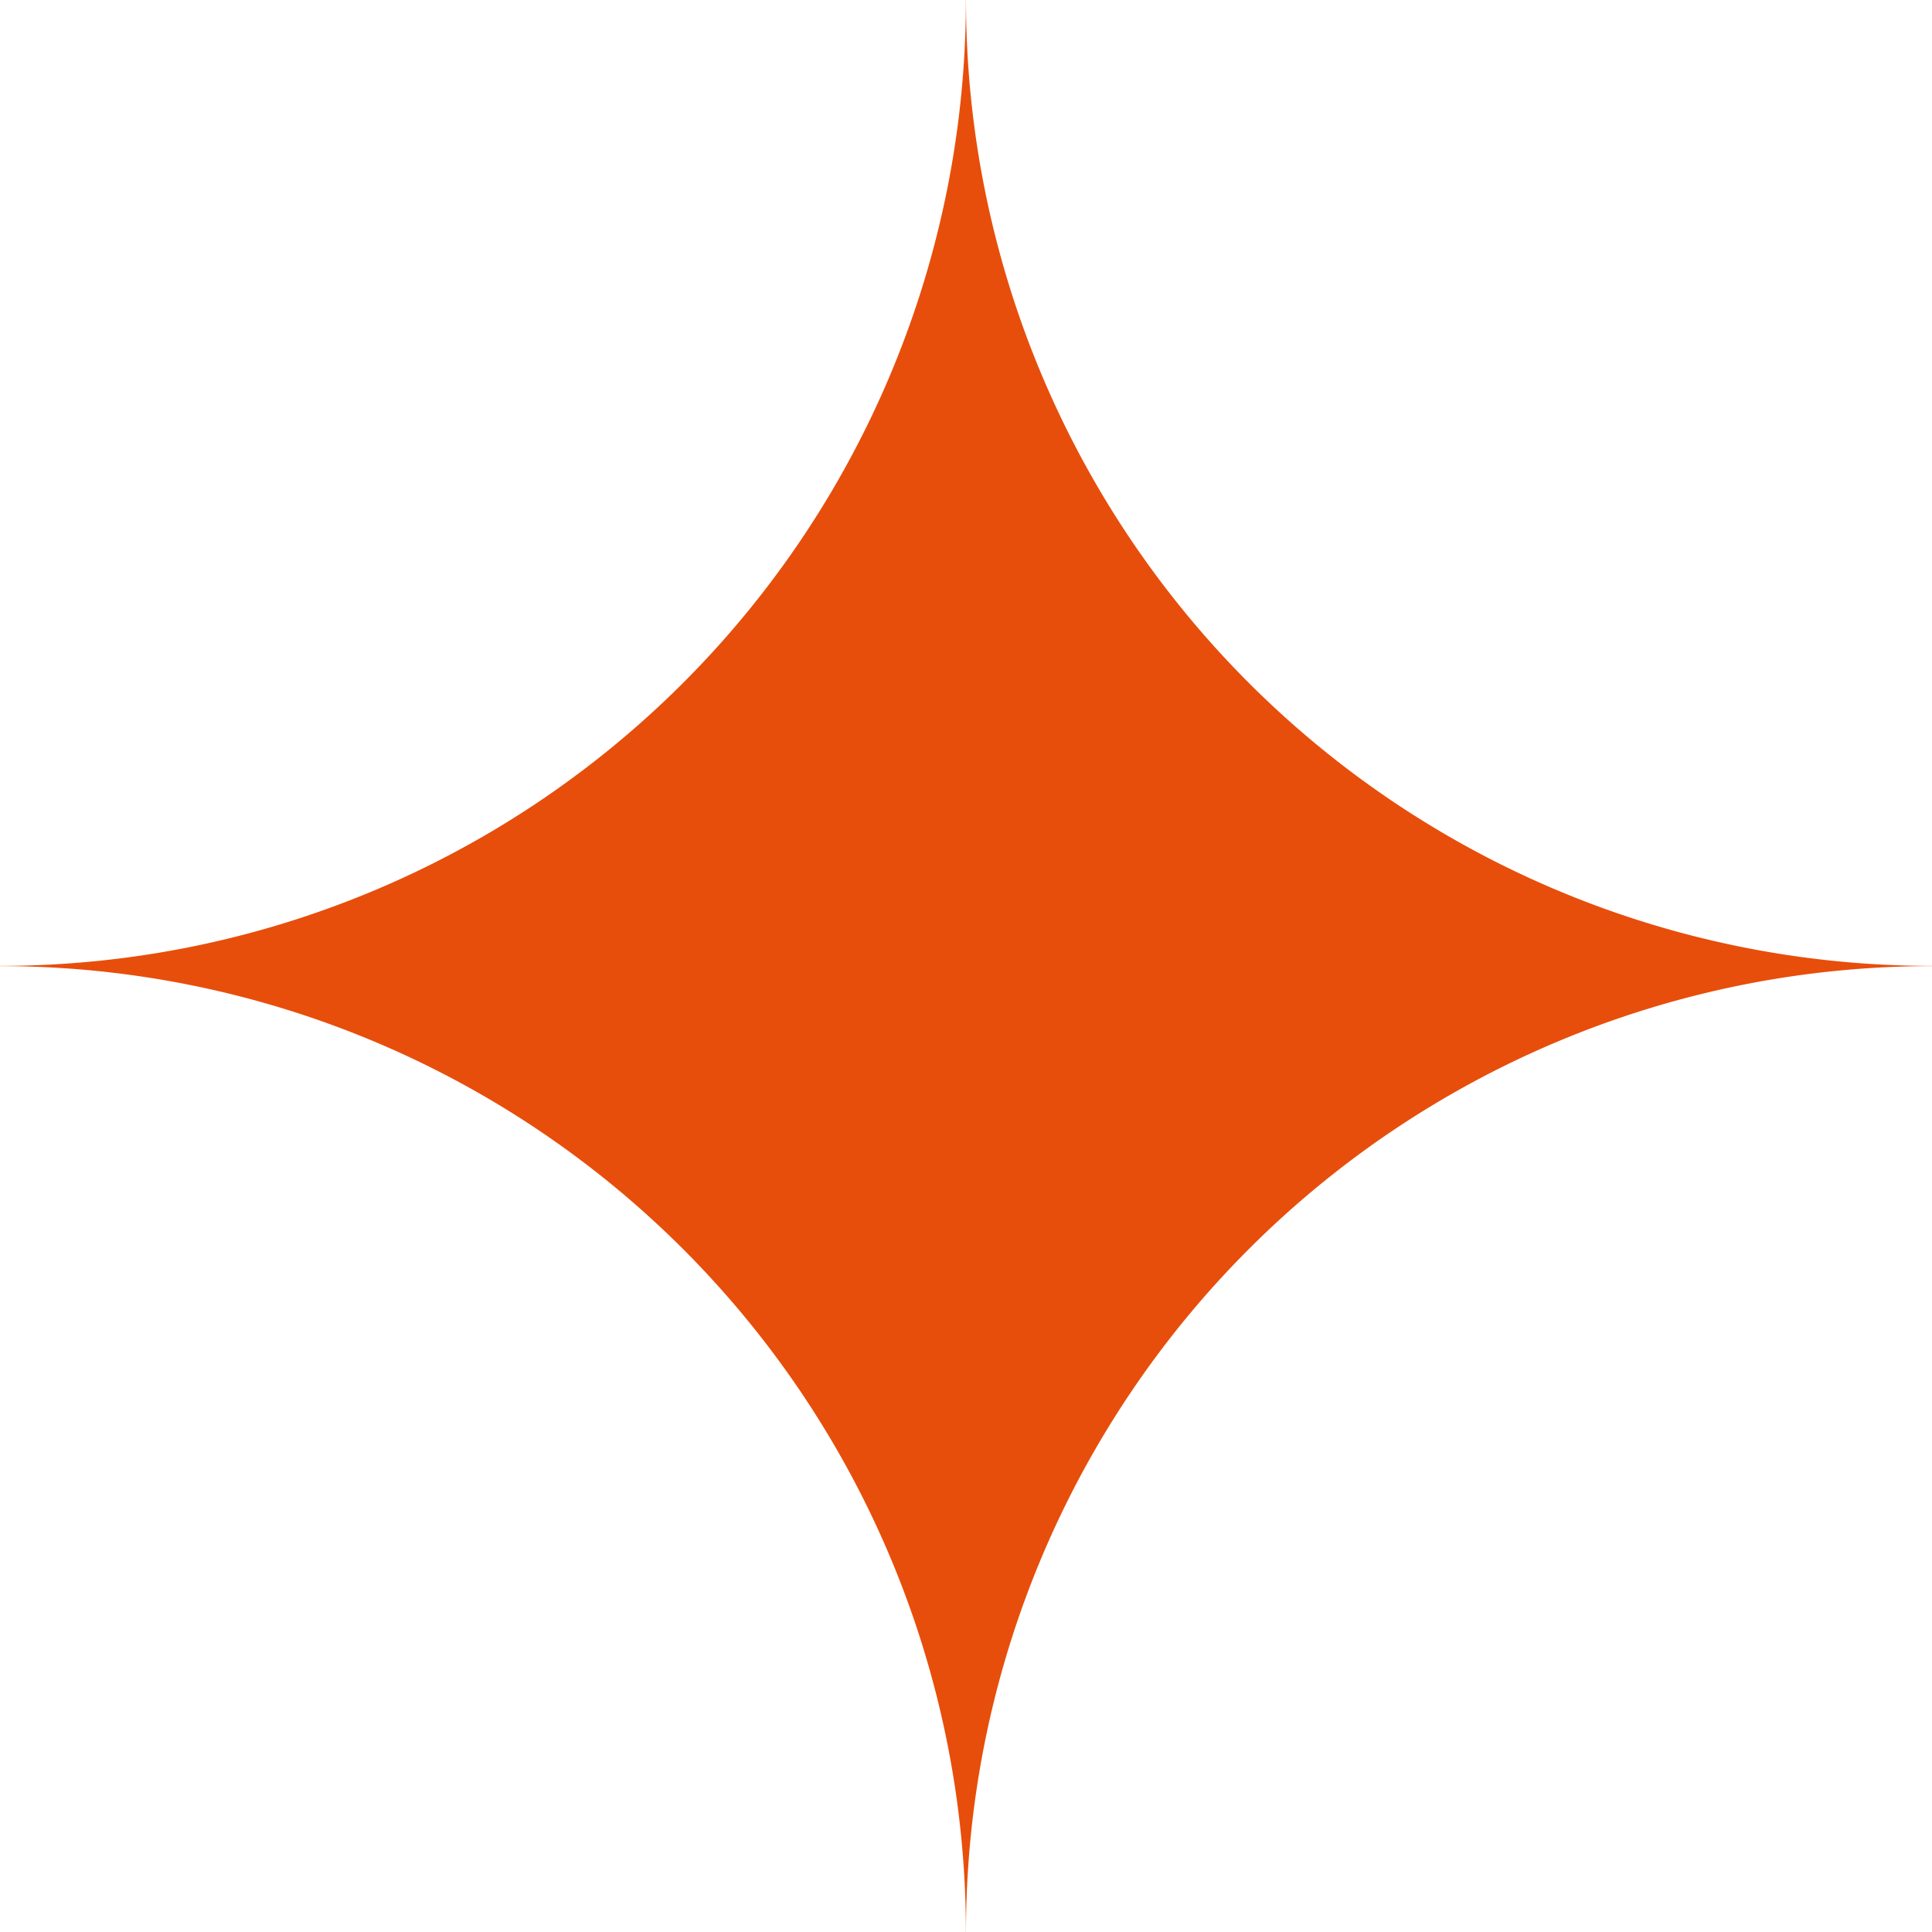 <svg xmlns="http://www.w3.org/2000/svg" width="152" height="152" viewBox="0 0 152 152">
  <path id="Path_78" data-name="Path 78" d="M75.992,0H76a75.991,75.991,0,0,0,76,75.992v.016A75.991,75.991,0,0,0,76,152h-.008A75.989,75.989,0,0,0,0,76.008v-.016A75.989,75.989,0,0,0,75.992,0" fill="#e74e0b"/>
</svg>
